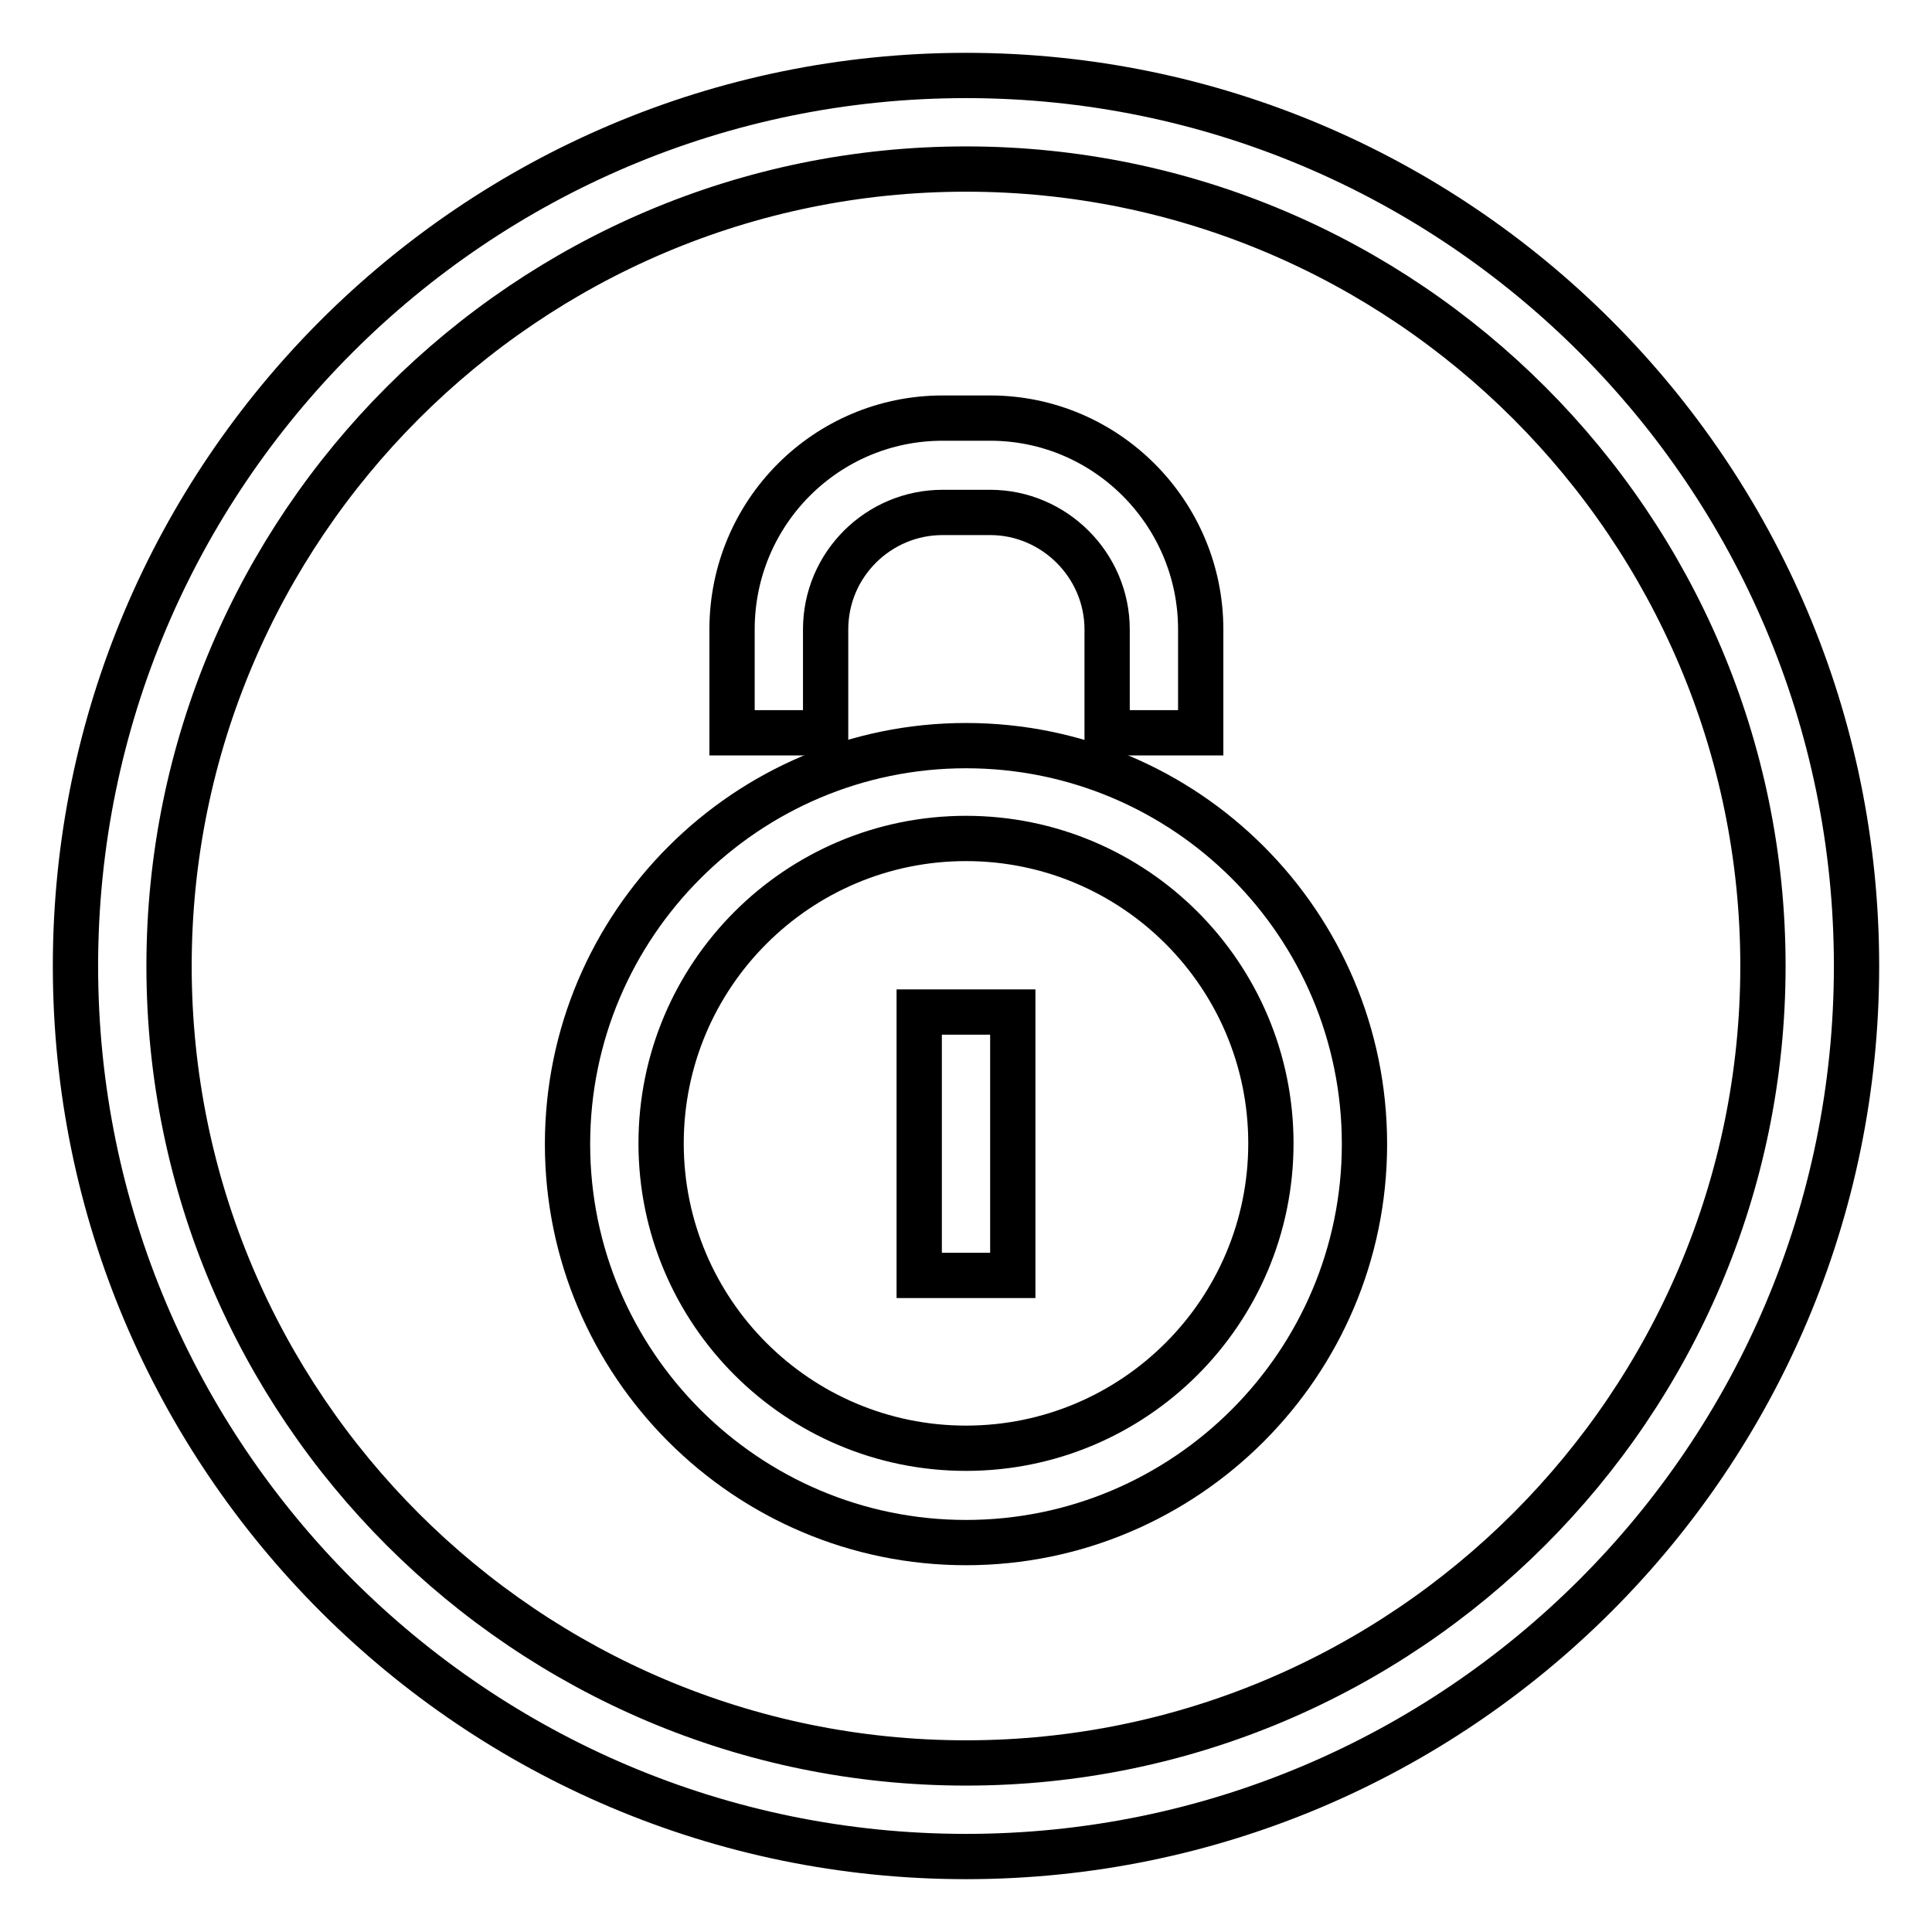 <?xml version="1.0" encoding="utf-8"?>
<!-- Svg Vector Icons : http://www.onlinewebfonts.com/icon -->
<!DOCTYPE svg PUBLIC "-//W3C//DTD SVG 1.1//EN" "http://www.w3.org/Graphics/SVG/1.1/DTD/svg11.dtd">
<svg version="1.1" xmlns="http://www.w3.org/2000/svg" xmlns:xlink="http://www.w3.org/1999/xlink" x="0px" y="0px" viewBox="0 0 256 256" enable-background="new 0 0 256 256" xml:space="preserve">
<g><g><path stroke-width="6" fill-opacity="0" stroke="#000000"  d="M128,98.8c-29.1,0-52.8,23.7-52.8,52.8c0,29.1,23.7,52.8,52.8,52.8c29.1,0,52.8-23.7,52.8-52.8C180.8,122.4,157.1,98.8,128,98.8z M128,191.9c-22.3,0-40.4-18.1-40.4-40.4c0-22.3,18.1-40.4,40.4-40.4c22.3,0,40.4,18.1,40.4,40.4C168.4,173.8,150.3,191.9,128,191.9z"/><path stroke-width="6" fill-opacity="0" stroke="#000000"  d="M128,10C62.9,10,10,62.9,10,128c0,65.1,52.9,118,118,118c65.1,0,118-52.9,118-118C246,62.9,193.1,10,128,10z M128,233.6c-58.2,0-105.6-47.3-105.6-105.6C22.4,69.8,69.8,22.4,128,22.4c58.2,0,105.6,47.4,105.6,105.6C233.6,186.2,186.2,233.6,128,233.6z"/><path stroke-width="6" fill-opacity="0" stroke="#000000"  d="M121.8,134.1h12.4V169h-12.4V134.1L121.8,134.1z"/><path stroke-width="6" fill-opacity="0" stroke="#000000"  d="M109.4,83.4c0-8.6,7-15.5,15.5-15.5h6.3c8.5,0,15.5,7,15.5,15.5v13.7h12.4V83.4c0-15.4-12.5-28-27.9-28h-6.3c-15.4,0-27.9,12.5-27.9,28v13.7h12.4V83.4z"/></g></g>
</svg>